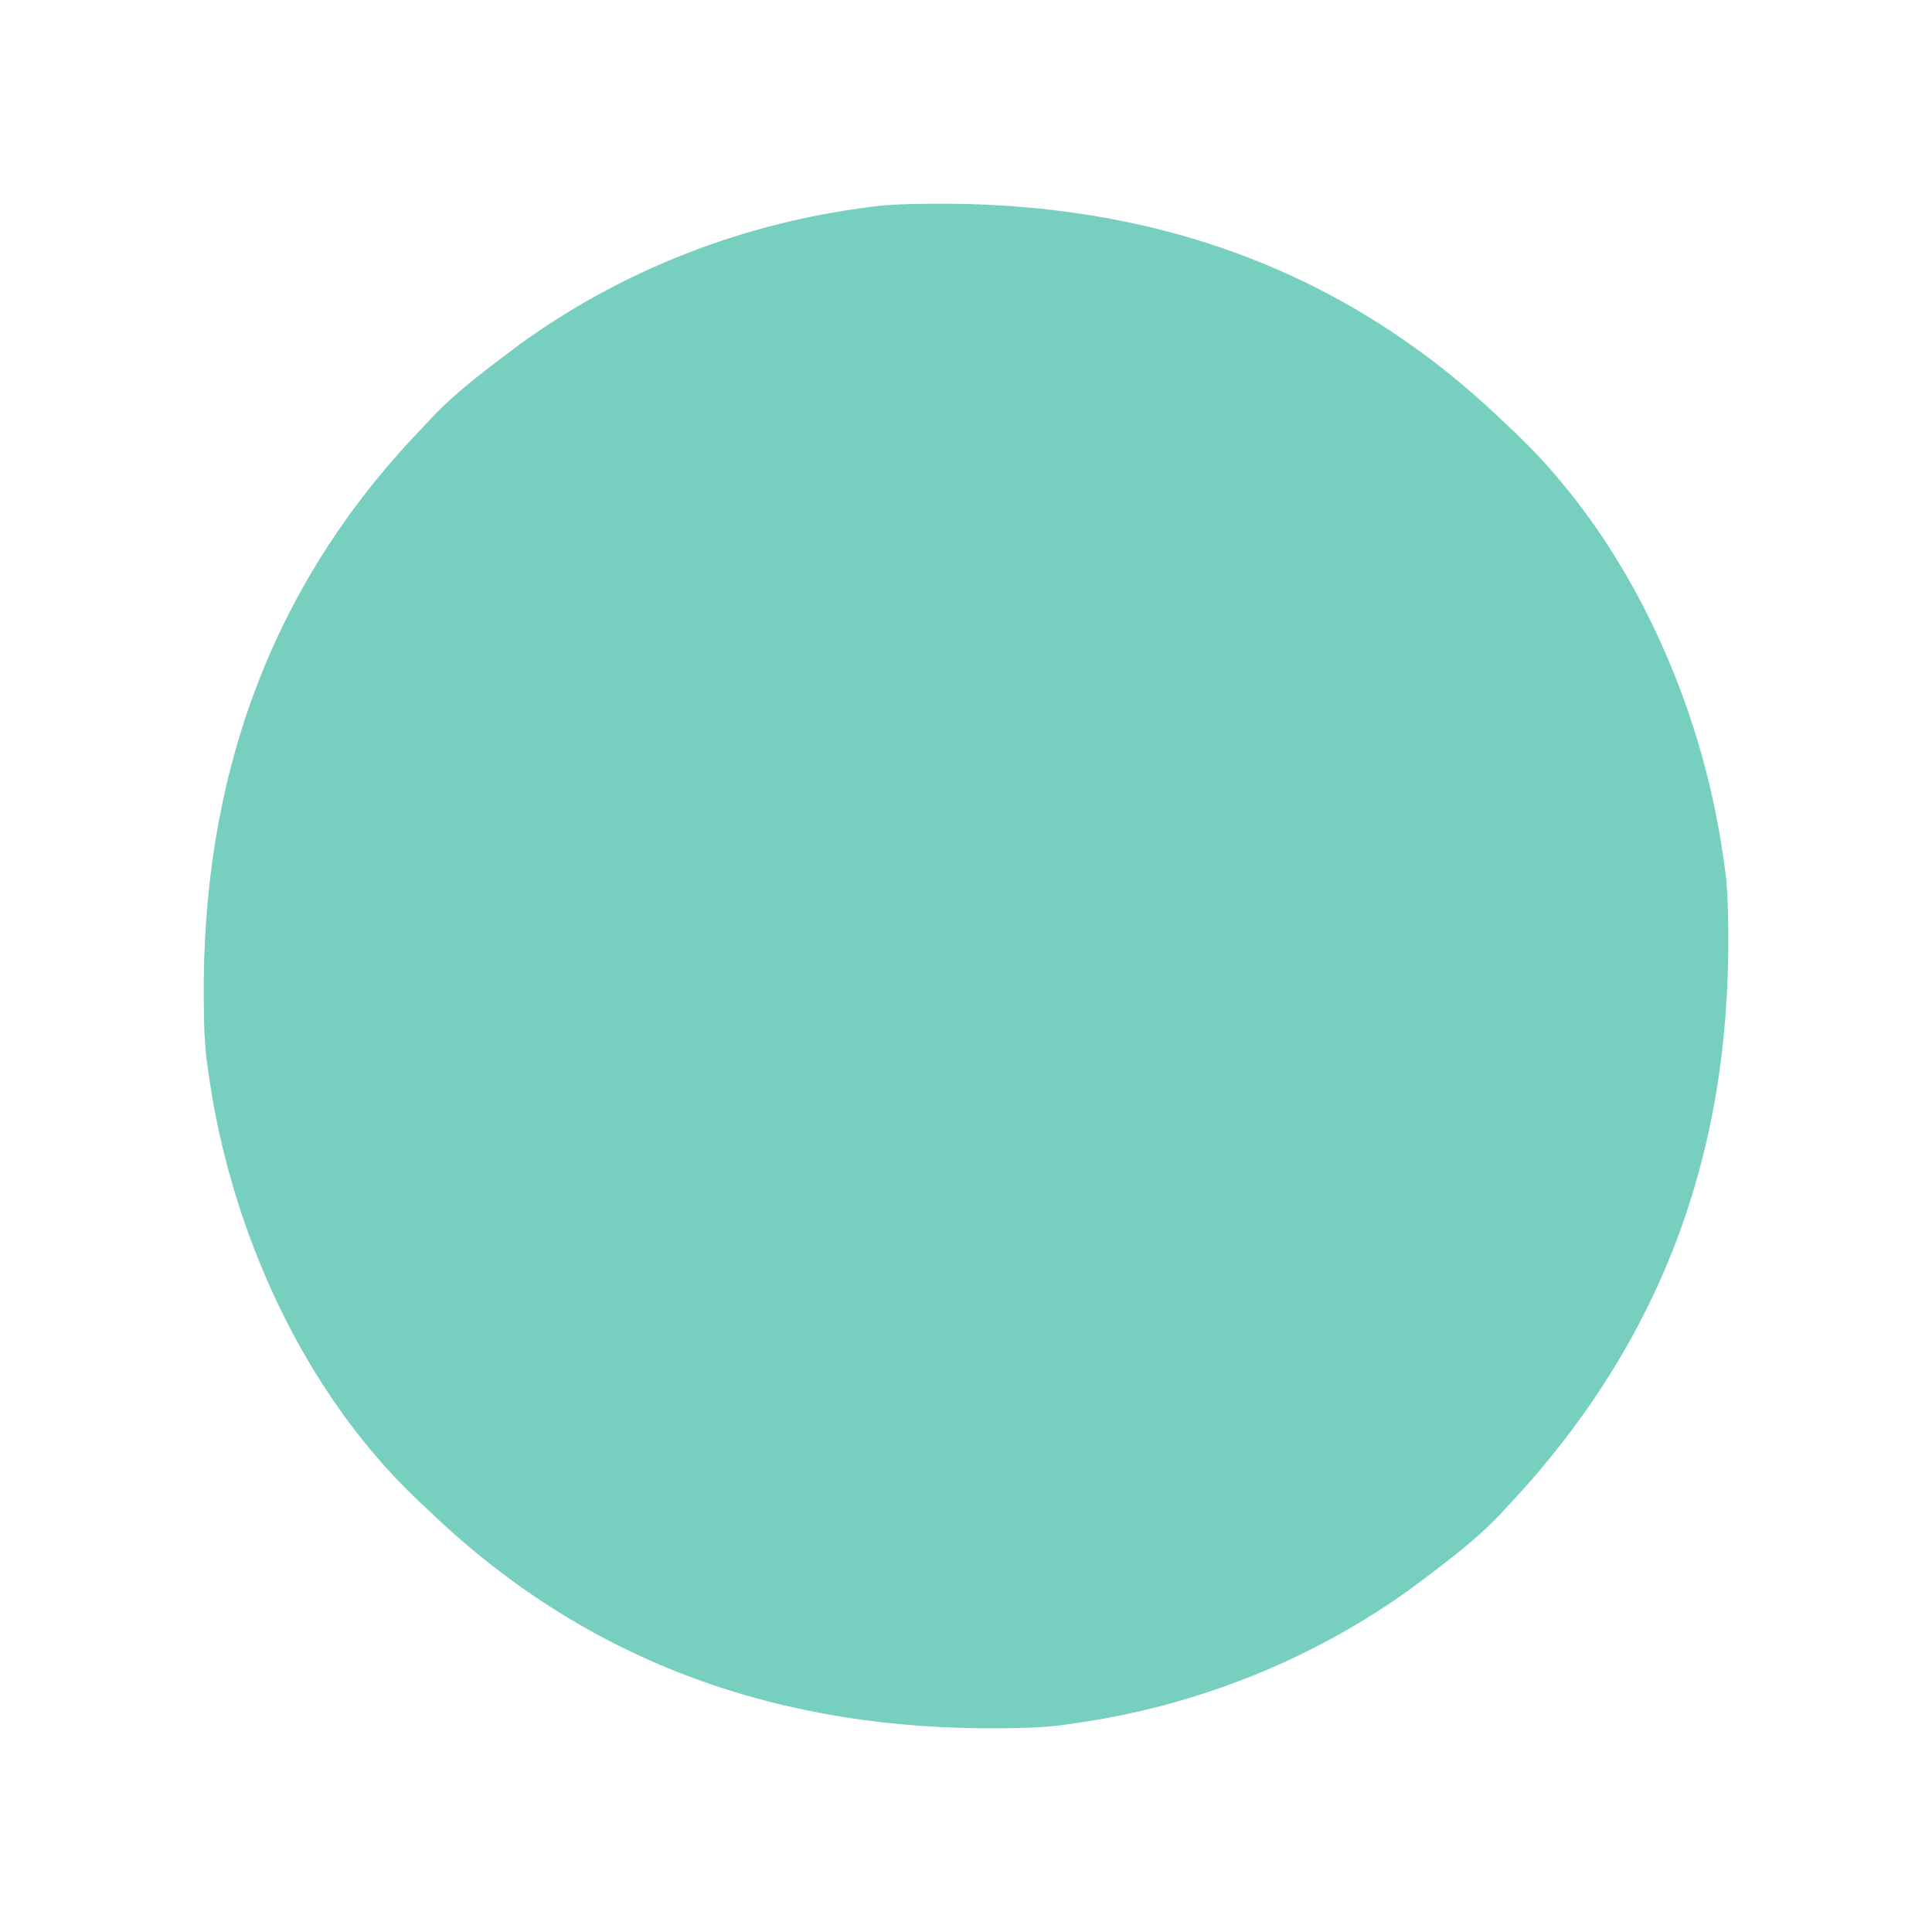 <?xml version="1.0" encoding="UTF-8"?>
<svg version="1.1" xmlns="http://www.w3.org/2000/svg" width="500" height="500">
<path d="M0 0 C0.809 -0.01 1.618 -0.02 2.452 -0.03 C58.826 -0.571 108.767 16.496 149.951 55.904 C151.142 57.042 152.347 58.165 153.555 59.285 C183.163 87.507 201.734 129.242 207.348 169.238 C207.521 170.471 207.695 171.704 207.874 172.974 C208.404 177.284 208.542 181.552 208.586 185.891 C208.596 186.7 208.606 187.509 208.616 188.342 C209.17 246.099 191.102 295.017 151.348 337.238 C150.692 337.949 150.035 338.659 149.359 339.391 C143.302 345.733 136.336 350.975 129.348 356.238 C128.514 356.867 127.68 357.496 126.82 358.145 C101.075 376.805 70.812 388.822 39.348 393.238 C38.115 393.412 36.882 393.586 35.612 393.764 C31.302 394.294 27.034 394.433 22.695 394.477 C21.886 394.486 21.077 394.496 20.244 394.506 C-36.13 395.048 -86.071 377.981 -127.255 338.572 C-128.447 337.435 -129.652 336.311 -130.859 335.191 C-160.468 306.97 -179.039 265.235 -184.652 225.238 C-184.826 224.005 -185 222.773 -185.178 221.502 C-185.708 217.193 -185.847 212.925 -185.891 208.586 C-185.9 207.777 -185.91 206.968 -185.92 206.134 C-186.462 149.76 -169.395 99.819 -129.986 58.635 C-128.849 57.444 -127.726 56.239 -126.605 55.031 C-120.575 48.704 -113.617 43.484 -106.652 38.238 C-105.818 37.609 -104.984 36.98 -104.125 36.332 C-78.379 17.672 -48.117 5.654 -16.652 1.238 C-15.42 1.065 -14.187 0.891 -12.917 0.712 C-8.607 0.182 -4.339 0.044 0 0 Z " fill="#77CFC0" transform="translate(238.652,52.762)"/>
</svg>

